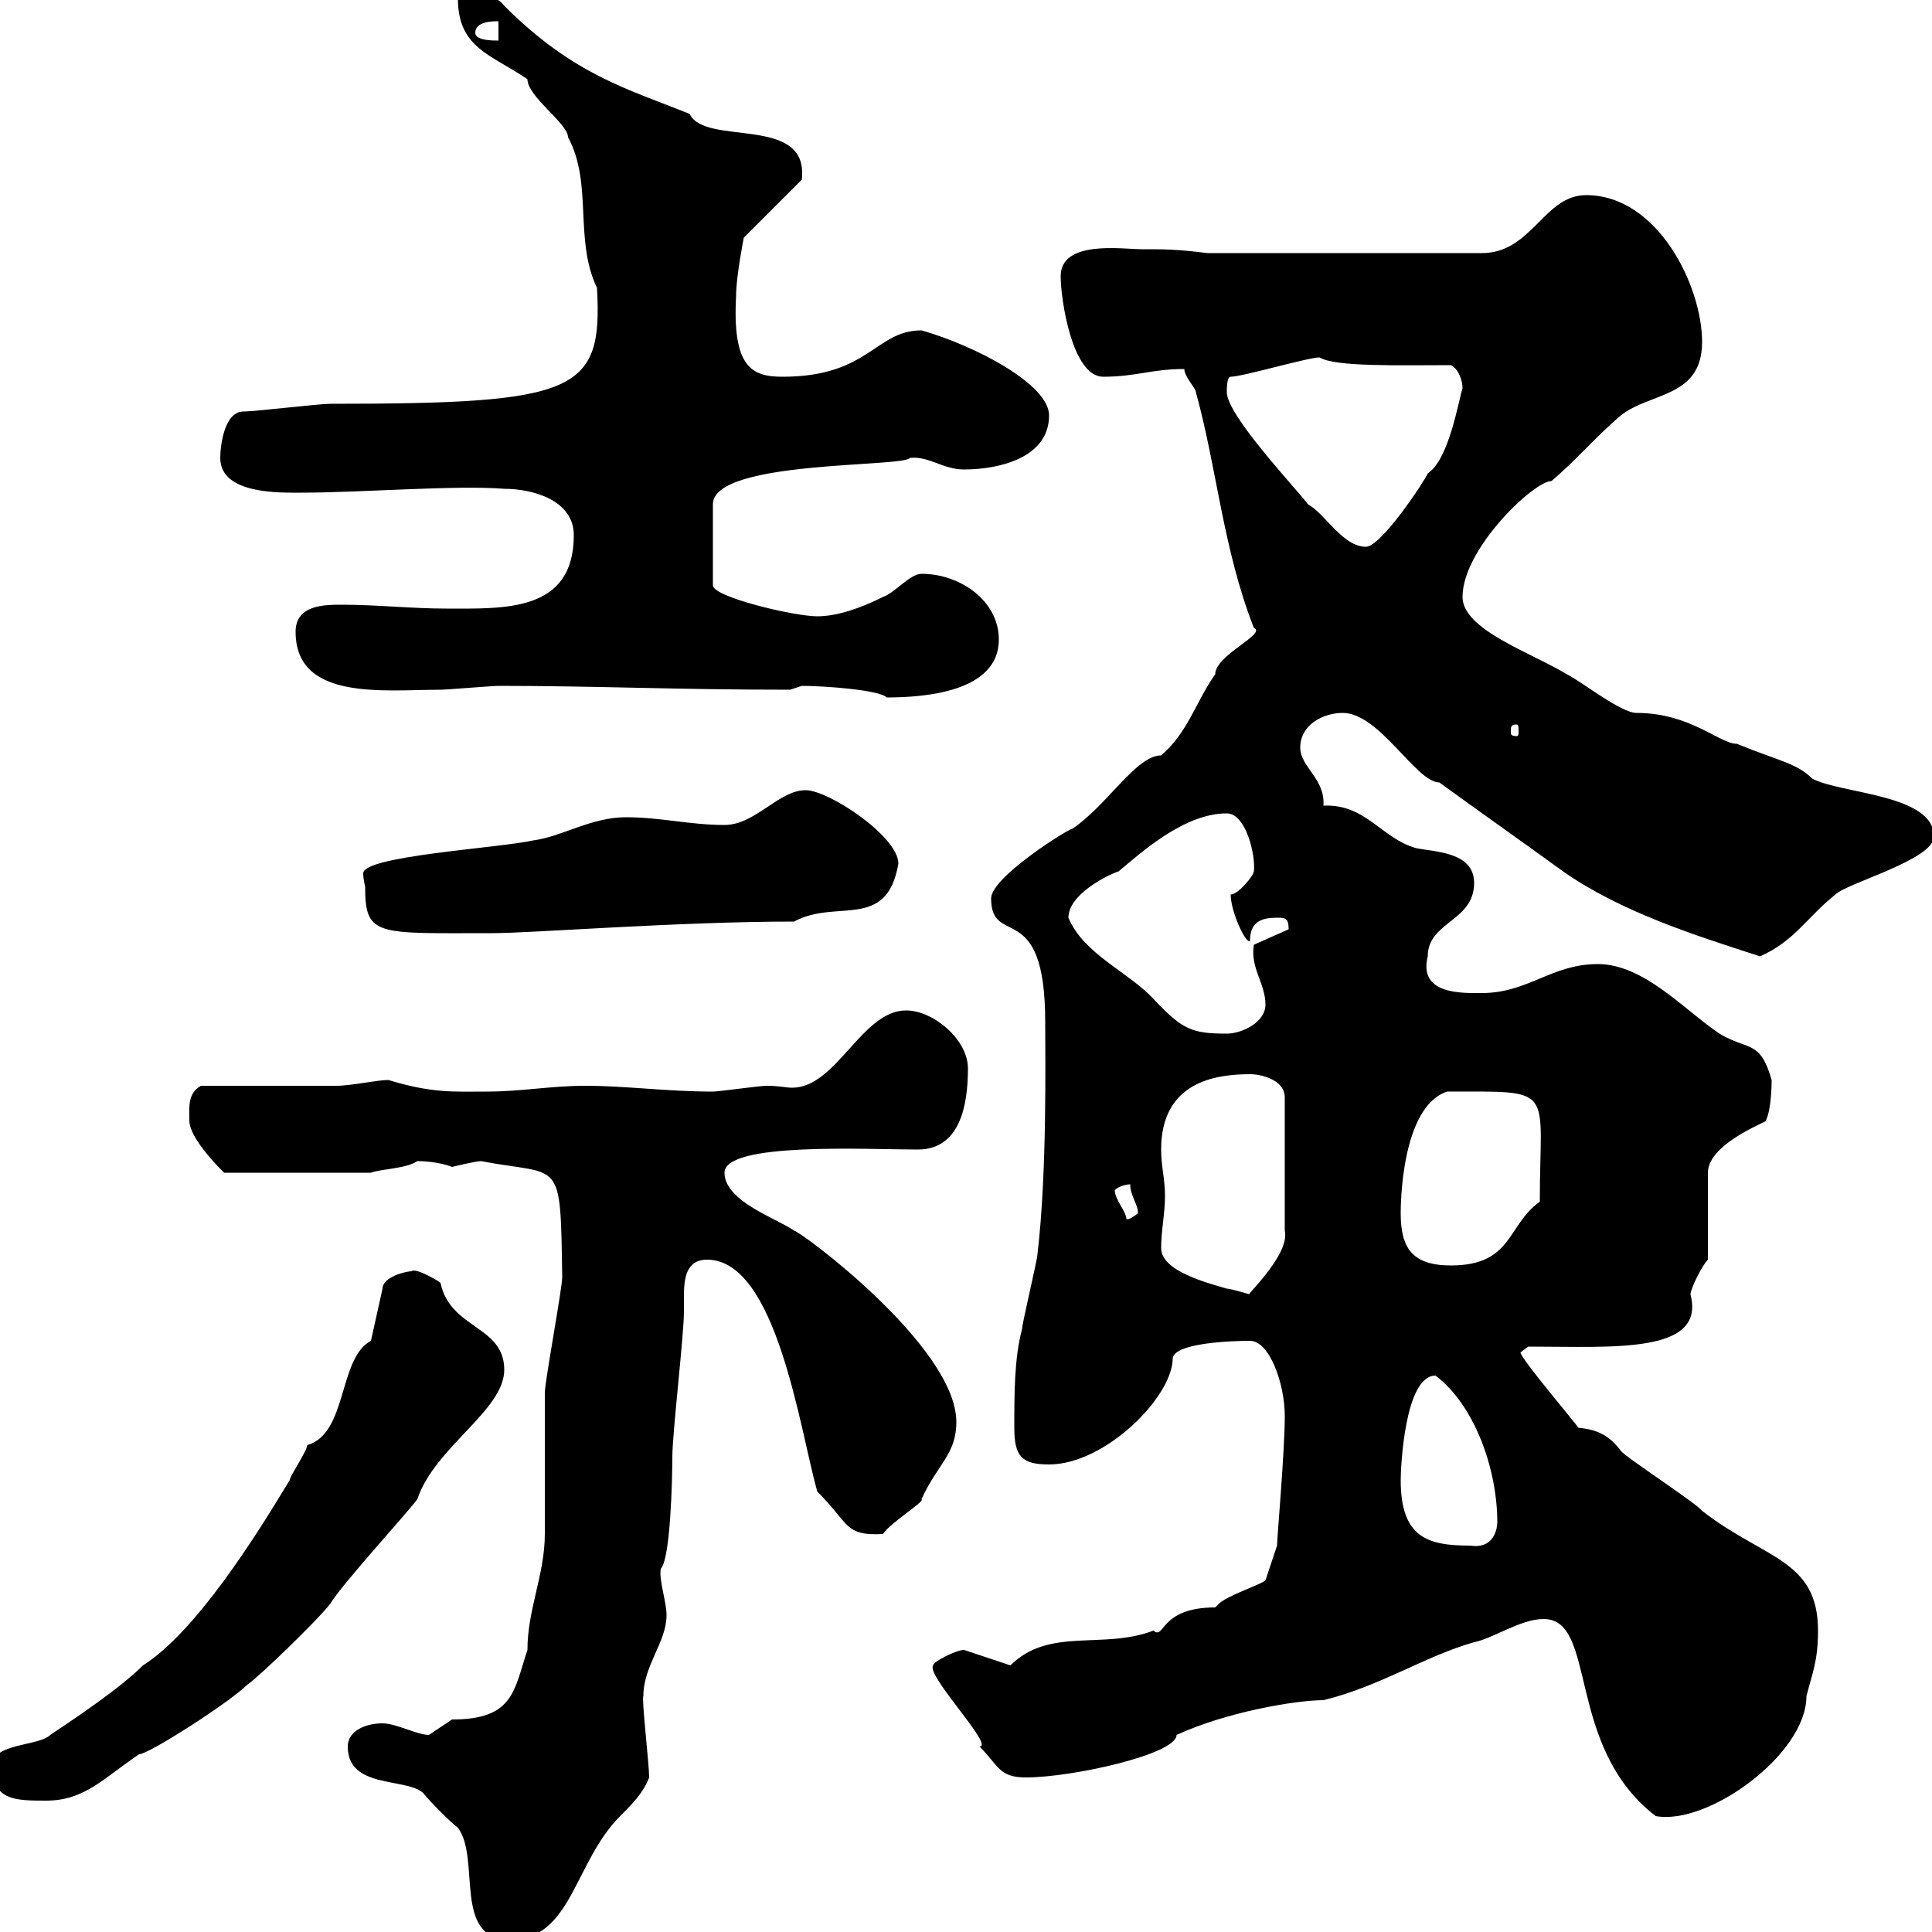 <svg xmlns="http://www.w3.org/2000/svg" xmlns:xlink="http://www.w3.org/1999/xlink" width="300" height="300"><path d="M54 271.20C54 277.80 63 276 65.70 278.40C66.60 279.60 70.20 283.20 71.10 283.80C74.70 288.60 70.20 301.20 79.20 301.20C88.80 301.20 89.10 289.20 96.30 282C98.10 280.20 99.90 278.40 100.80 276C100.80 273.90 99.60 263.70 99.90 263.40C99.90 258.60 103.50 255 103.50 250.80C103.50 248.70 102.30 245.40 102.60 243.60C104.10 242.10 104.40 229.80 104.40 226.20C104.40 222.60 106.20 207.30 106.20 203.70C106.20 202.80 106.20 202.20 106.20 201.30C106.20 198.60 106.50 195.60 109.80 195.60C120.60 195.60 124.20 222 126.90 231.60C132 236.70 131.10 238.50 137.10 238.20C138.30 236.40 143.70 233.10 143.10 232.80C145.50 227.40 148.50 225.90 148.50 220.80C148.50 209.10 124.20 191.10 123.30 191.10C120.90 189.30 112.50 186.60 112.50 182.10C112.50 177.30 134.70 178.50 142.50 178.50C149.10 178.50 150.30 171.60 150.30 165.90C150.30 161.40 144.90 156.90 140.70 156.90C133.80 156.90 129.90 168.90 123 168.90C122.10 168.90 120.90 168.60 119.10 168.60C117.90 168.60 111.60 169.50 110.70 169.50C103.50 169.50 97.20 168.60 90.90 168.60C85.50 168.60 81 169.50 75.60 169.50C70.50 169.50 67.20 169.80 60.30 167.70C58.50 167.70 54.60 168.60 52.20 168.60C49.50 168.60 34.20 168.60 31.20 168.60C29.10 169.80 29.40 171.90 29.40 174C29.40 176.70 33.90 181.20 34.80 182.10L57.60 182.10C59.10 181.50 63 181.50 64.80 180.30C68.10 180.30 70.20 181.20 70.20 181.20C70.20 181.20 73.80 180.30 74.70 180.30C87.30 182.70 87 179.40 87.30 198.30C87.30 200.10 84.60 214.50 84.60 216.30C84.60 218.10 84.60 236.40 84.60 238.20C84.60 244.50 81.90 249.90 81.90 256.20C79.80 262.50 79.80 267 70.20 267C70.20 267 66.60 269.40 66.60 269.40C64.80 269.40 61.50 267.60 59.40 267.60C56.70 267.60 54 268.80 54 271.20ZM239.70 251.40C248.10 251.40 243 271.20 257.10 282C265.20 283.50 280.50 272.40 280.50 263.40C281.40 259.80 282.30 258 282.30 253.20C282.30 242.10 273.90 242.10 264.30 234.60C263.40 233.40 252.30 226.20 251.70 225.30C249.90 222.90 248.10 222 245.10 221.70C244.50 220.80 236.10 210.90 236.10 210C236.10 210 237.30 209.10 237.30 209.10C250.50 209.10 264.90 210.30 262.50 201C262.50 200.10 264.30 196.50 265.20 195.60L265.20 182.10C265.20 177.30 275.70 173.70 274.20 174C275.10 172.20 275.10 168 275.10 167.70C273.30 161.40 271.50 163.20 267 160.50C261.60 156.90 255.30 149.70 248.10 149.70C240.90 149.70 237.30 154.20 230.10 154.20C227.10 154.20 220.20 154.50 221.70 148.50C221.70 143.10 228.90 143.10 228.90 137.10C228.90 132.30 222.90 132.30 219.90 131.70C214.50 130.20 212.10 124.80 205.50 125.10C205.80 120.90 201.90 119.10 201.90 116.10C201.90 112.50 205.50 110.70 208.50 110.70C214.20 110.70 219.90 121.50 223.50 121.50C230.10 126.30 236.10 130.50 242.70 135.30C251.70 141.60 263.10 145.20 273.30 148.50C278.70 146.10 280.50 142.50 285 138.90C286.80 137.10 300.30 133.50 300.30 129.90C300.30 123.30 285.90 123.30 281.40 120.90C279 118.50 276.30 118.20 269.70 115.50C267 115.50 262.50 110.70 254.10 110.70C251.70 110.70 245.70 105.90 243.30 104.70C237.90 101.40 227.10 97.80 227.10 92.70C227.10 85.20 238.20 74.70 240.90 74.70C244.50 71.70 248.10 67.50 251.70 64.50C256.20 60.90 264.30 61.80 264.30 53.10C264.30 44.40 257.40 30.30 246.30 30.30C239.70 30.30 237.90 39.30 230.10 39.30L187.50 39.30C182.70 38.70 180.90 38.70 177.30 38.70C174.30 38.70 164.70 37.20 164.70 42.90C164.70 46.50 166.50 58.50 171.30 58.50C176.40 58.50 178.80 57.30 183.90 57.30C183.90 58.50 185.70 60.30 185.70 60.90C189 72.90 189.90 85.20 194.70 97.50C196.80 98.40 188.70 101.70 188.70 104.70C185.70 108.90 184.50 113.70 180.30 117.30C176.40 117.30 171.90 125.10 166.50 128.70C165.90 128.70 153.90 136.20 153.90 139.50C153.90 147.30 162.30 139.20 162.30 158.70C162.30 164.40 162.60 182.10 161.10 194.70C161.10 195.60 158.70 205.50 158.70 206.40C157.50 210.90 157.50 216.30 157.50 221.70C157.50 226.20 158.70 227.40 162.90 227.40C171.60 227.40 182.10 216.90 182.10 210.90C182.40 208.50 191.40 208.20 194.10 208.20C197.10 208.20 199.50 214.80 199.50 219.90C199.50 225.30 198.30 238.80 198.30 240L196.50 245.40C195.90 246 190.50 247.80 189.30 249C189.30 249 188.70 249.60 188.70 249.60C180 249.60 180.90 254.70 179.10 253.20C171.30 256.20 162.90 252.60 156.90 258.60L149.70 256.20C148.50 256.20 144.90 258 144.90 258.60C143.70 260.10 154.50 271.20 152.10 271.20C155.10 274.20 155.10 276 159.30 276C166.50 276 182.70 272.40 182.70 269.40C190.50 265.80 201.30 264 205.50 264C214.20 261.90 221.40 257.10 228.90 255C231.90 254.40 236.10 251.40 239.70 251.40ZM-1.20 274.20C-1.20 279.60 2.40 279.60 7.20 279.60C13.20 279.60 16.20 276 21.60 272.40C23.10 272.40 35.70 264.30 38.40 261.60C40.20 260.40 49.50 251.40 51.30 249C53.10 246 63 235.20 64.80 232.80C67.50 224.70 78.30 219 78.30 212.70C78.30 205.80 69.90 206.40 68.40 199.20C68.10 198.90 64.50 196.80 63.90 197.40C63 197.40 59.40 198.30 59.40 200.10L57.60 208.20C52.50 210.90 54 222.60 47.70 224.40C47.70 225.30 45 229.20 45 229.80C39.60 238.80 30.30 253.50 22.20 258.60C18.60 262.20 11.40 267 7.80 269.40C6 271.20-1.20 270.60-1.20 274.20ZM217.50 229.80C217.50 228 218.10 213.60 222.90 213.60C228.90 218.10 232.50 228 232.50 236.40C232.50 237 232.20 240.60 228.30 240C221.70 240 217.50 238.80 217.50 229.80ZM180.30 193.80C180.30 191.10 180.90 188.40 180.90 185.70C180.90 183 180.30 181.20 180.30 178.50C180.30 168 188.70 166.80 194.10 166.80C195.90 166.80 199.50 167.70 199.50 170.40L199.50 191.10C200.40 195 192.60 201.90 194.10 201C194.10 201 191.10 200.10 190.50 200.10C187.50 199.20 180.30 197.40 180.30 193.80ZM217.50 188.40C217.50 187.50 217.50 171.90 224.70 169.50C241.80 169.50 239.10 168.60 239.10 186.60C234 190.20 234.90 196.50 225.30 196.50C219.30 196.50 217.50 193.80 217.50 188.40ZM173.10 184.80C173.70 184.20 174.90 183.90 175.50 183.90C175.50 185.70 176.70 186.90 176.70 188.40C175.20 189.60 174.90 189.30 174.90 189.30C174.90 188.10 173.10 186.30 173.10 184.80ZM165.90 142.50C165.90 138.90 171.90 135.90 173.70 135.30C177.30 132.30 183.90 126.30 190.50 126.30C193.50 126.30 195 132.90 194.70 135.30C194.70 135.90 192.30 138.90 191.10 138.90C191.10 141.60 193.50 146.70 194.10 146.10C194.10 143.10 195.90 142.50 198.30 142.50C199.50 142.50 200.10 142.50 200.10 144.30L194.70 146.70C194.10 150.30 196.50 152.70 196.50 156C196.50 158.70 192.90 160.50 190.50 160.50C185.10 160.50 183.60 159.90 179.10 155.10C175.20 150.90 168.30 148.20 165.90 142.50ZM56.70 137.70C56.70 145.50 58.50 144.90 76.50 144.90C82.50 144.90 105.30 143.10 123.30 143.10C129.90 139.50 137.70 144.60 139.50 134.10C139.50 129.90 128.70 122.70 125.10 122.70C120.90 122.70 117.30 128.10 112.50 128.10C107.10 128.10 102.60 126.90 97.20 126.90C91.80 126.90 87.30 129.90 82.80 130.50C77.40 131.70 56.40 132.90 56.40 135.60C56.40 136.50 56.70 137.70 56.70 137.70ZM235.50 112.50C235.80 112.50 235.80 112.80 235.80 113.70C235.80 114 235.80 114.30 235.50 114.30C234.60 114.30 234.60 114 234.60 113.70C234.60 112.80 234.60 112.50 235.50 112.50ZM124.50 106.50C127.80 106.50 136.50 107.10 137.70 108.30C143.70 108.30 155.10 107.40 155.10 99.30C155.10 93.30 149.10 89.10 143.10 89.10C141.30 89.10 138.90 92.10 137.10 92.70C133.50 94.50 129.90 95.70 126.90 95.70C123.30 95.70 110.70 92.70 110.70 90.90L110.70 78.30C110.70 71.40 140.40 72.60 141.30 71.10C144.30 70.80 146.40 72.90 149.70 72.90C155.10 72.90 162.90 71.10 162.90 64.50C162.90 59.70 151.50 53.70 143.10 51.30C135.90 51.30 135 58.50 121.50 58.50C116.70 58.50 113.70 57 114.30 45.90C114.30 42.90 115.50 36.90 115.50 36.90L124.50 27.90C125.70 17.70 109.50 22.80 107.10 17.70C97.50 13.80 89.10 11.70 78.30 0.90C77.40-0.30 76.20-0.60 74.70-0.60C73.50-0.60 72-0.30 71.10-0.30C71.10 7.50 76.20 8.40 81.90 12.30C81.90 15 88.20 19.20 88.20 21.30C92.10 28.50 89.10 37.20 92.70 44.70C93.60 60.90 89.70 62.70 51.30 62.70C49.50 62.70 39.60 63.90 37.80 63.90C34.80 63.90 34.20 69.30 34.20 71.10C34.20 76.80 43.50 76.50 46.80 76.50C56.10 76.50 70.80 75.30 78.30 75.90C82.80 75.90 89.10 77.70 89.10 83.10C89.10 95.10 78.30 94.50 69.30 94.50C63.90 94.50 58.50 93.90 53.10 93.90C50.40 93.90 45.90 93.90 45.90 98.10C45.90 108.90 59.70 107.10 68.40 107.10C69.30 107.10 76.50 106.50 77.40 106.50C92.70 106.50 104.70 107.10 122.70 107.10C122.70 107.10 124.50 106.50 124.50 106.50ZM190.50 60.90C190.50 60.30 190.50 58.50 191.10 58.50C192.90 58.50 203.10 55.50 204.90 55.50C207.30 57 217.50 56.70 225.30 56.70C226.50 57.30 227.10 59.10 227.10 60.30C226.50 62.10 225 71.40 221.70 73.50C221.40 74.40 214.50 84.90 212.10 84.90C208.50 84.90 205.80 79.80 203.10 78.30C201.30 75.90 190.50 64.50 190.50 60.90ZM73.80 5.10C73.80 3.30 76.50 3.30 77.40 3.30L77.40 6.30C76.50 6.30 73.80 6.30 73.80 5.10Z"/></svg>